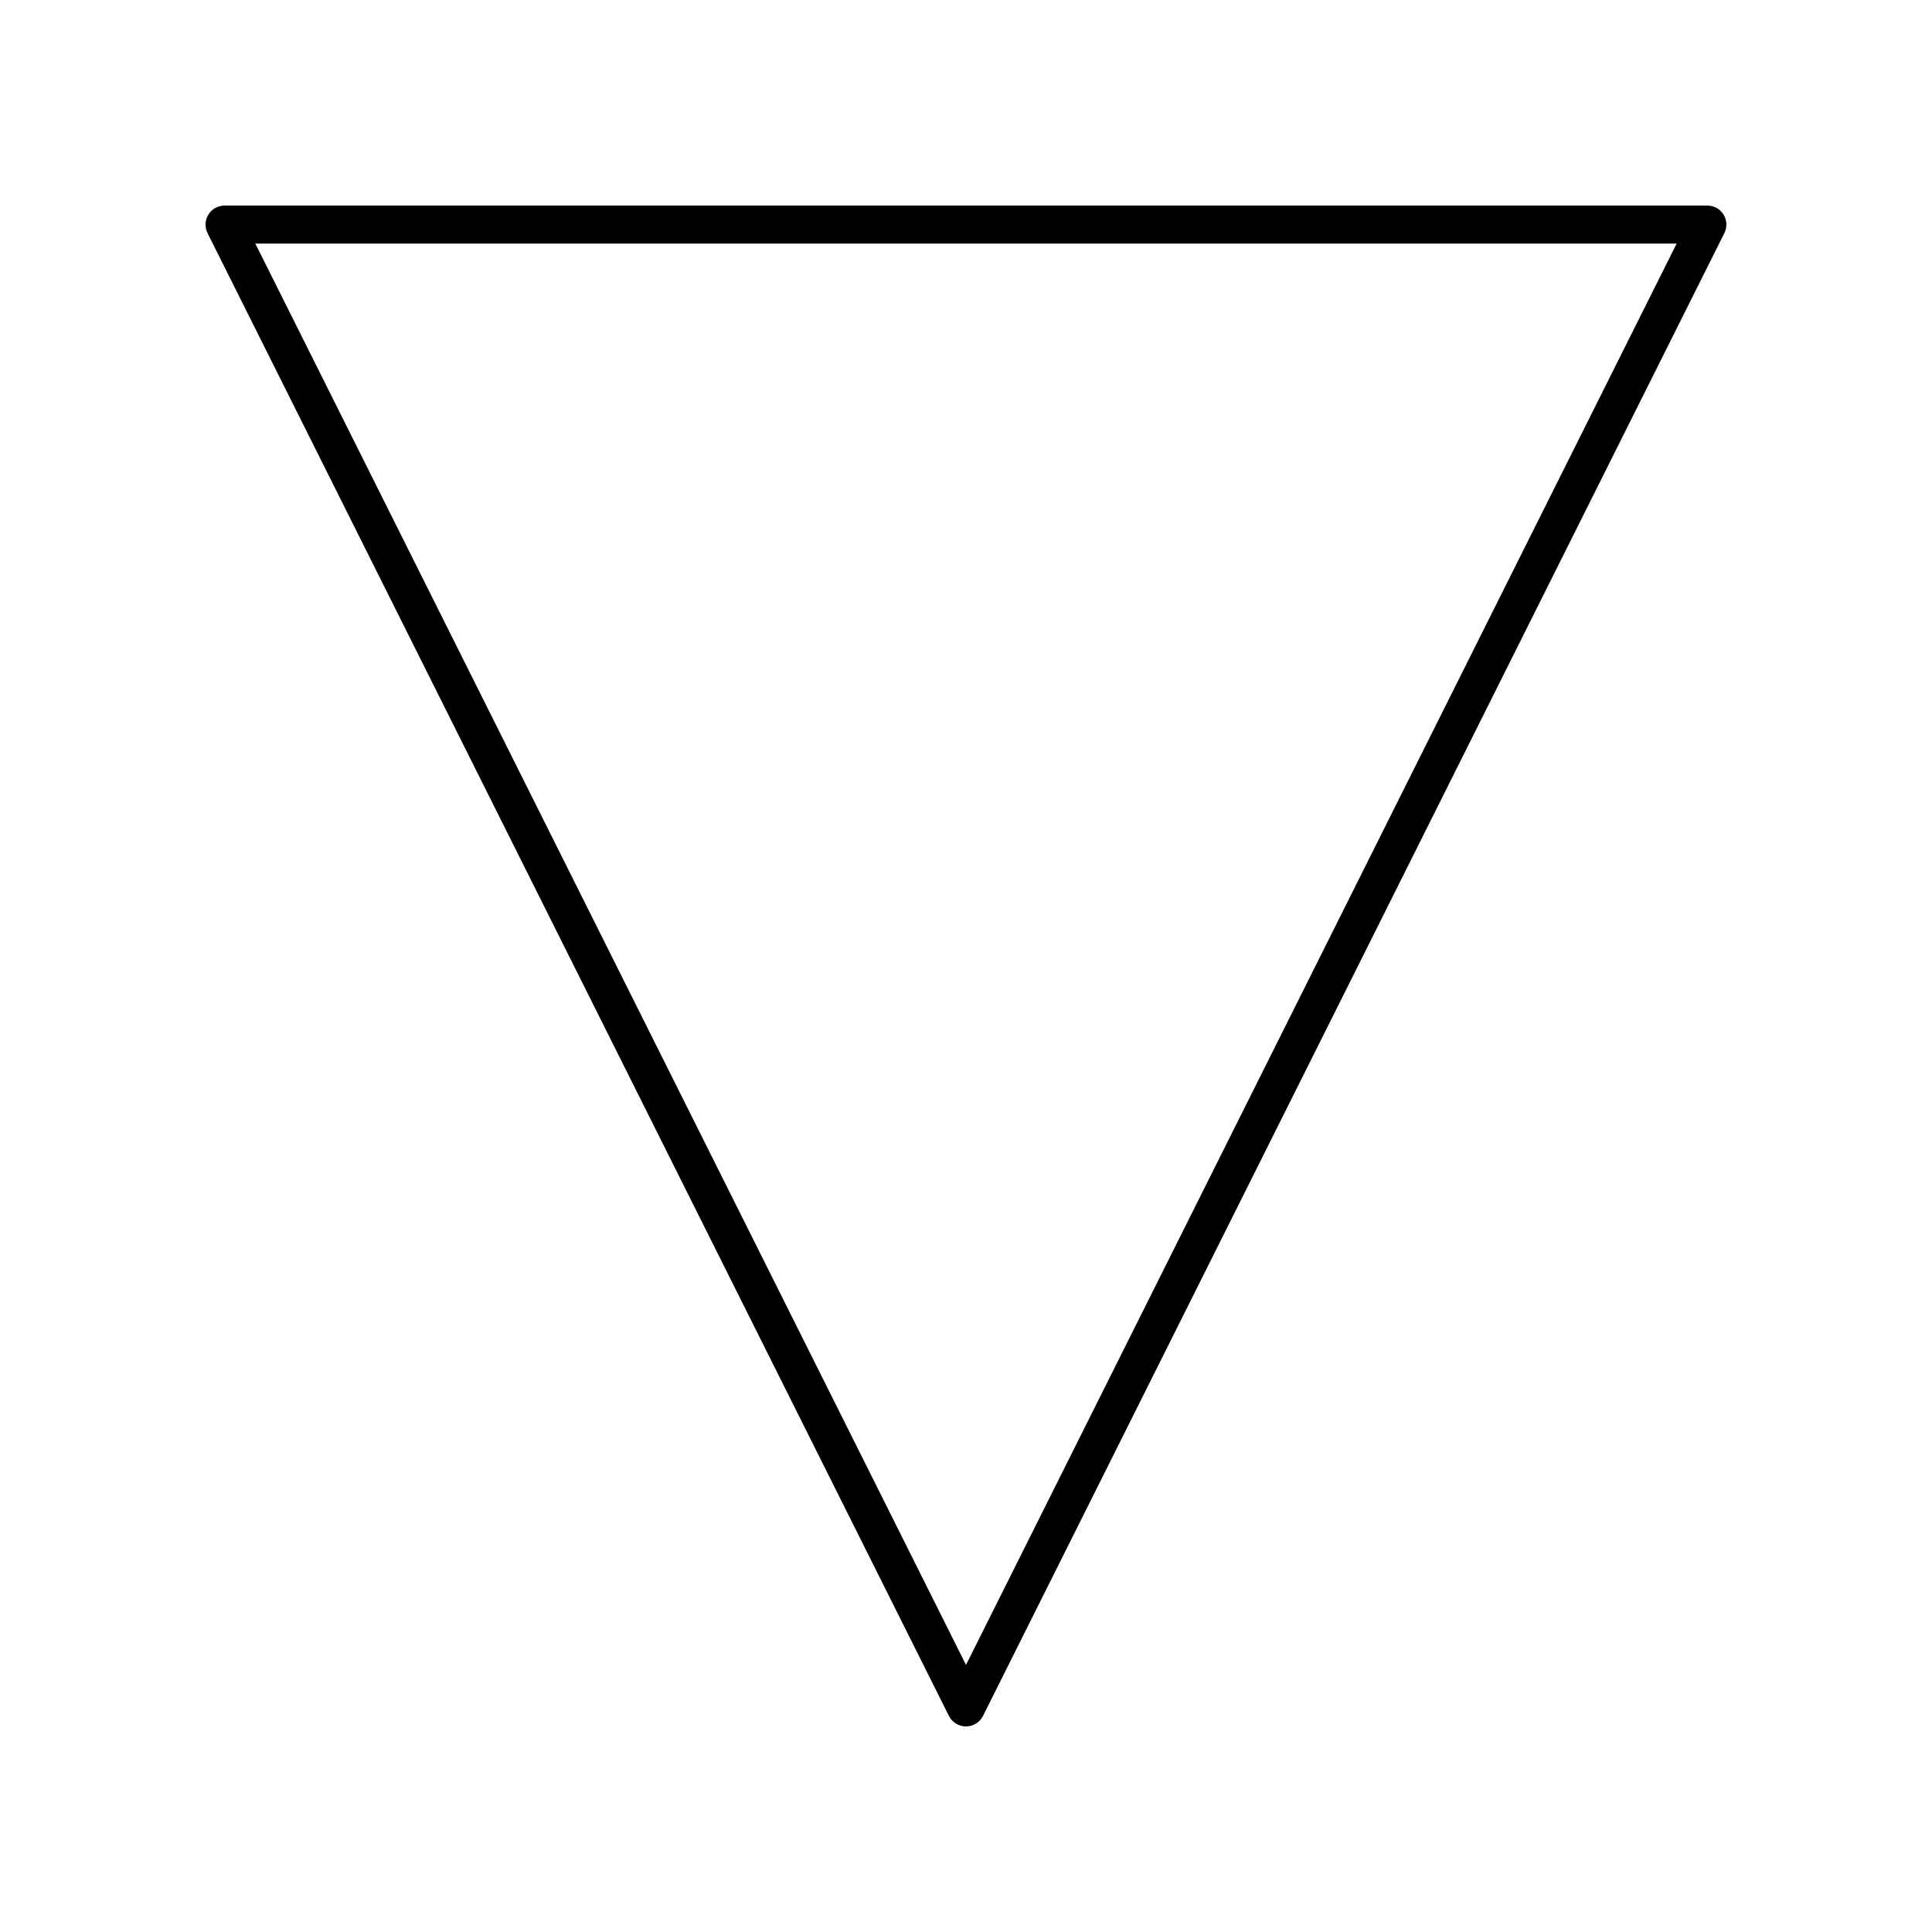 <?xml version="1.0" encoding="UTF-8"?>
<!-- Uploaded to: SVG Repo, www.svgrepo.com, Generator: SVG Repo Mixer Tools -->
<svg fill="#000000" width="800px" height="800px" version="1.1" viewBox="144 144 512 512" xmlns="http://www.w3.org/2000/svg">
 <path d="m596.48 198.48h-392.97c-1.746 0-3.367 0.906-4.285 2.387-0.922 1.484-1.004 3.34-0.223 4.902l196.48 392.97c0.859 1.707 2.602 2.785 4.512 2.785s3.652-1.078 4.508-2.785l196.48-392.97c0.781-1.562 0.699-3.418-0.223-4.902s-2.539-2.387-4.285-2.387zm-196.48 386.74-188.34-376.67h376.67z"/>
</svg>
